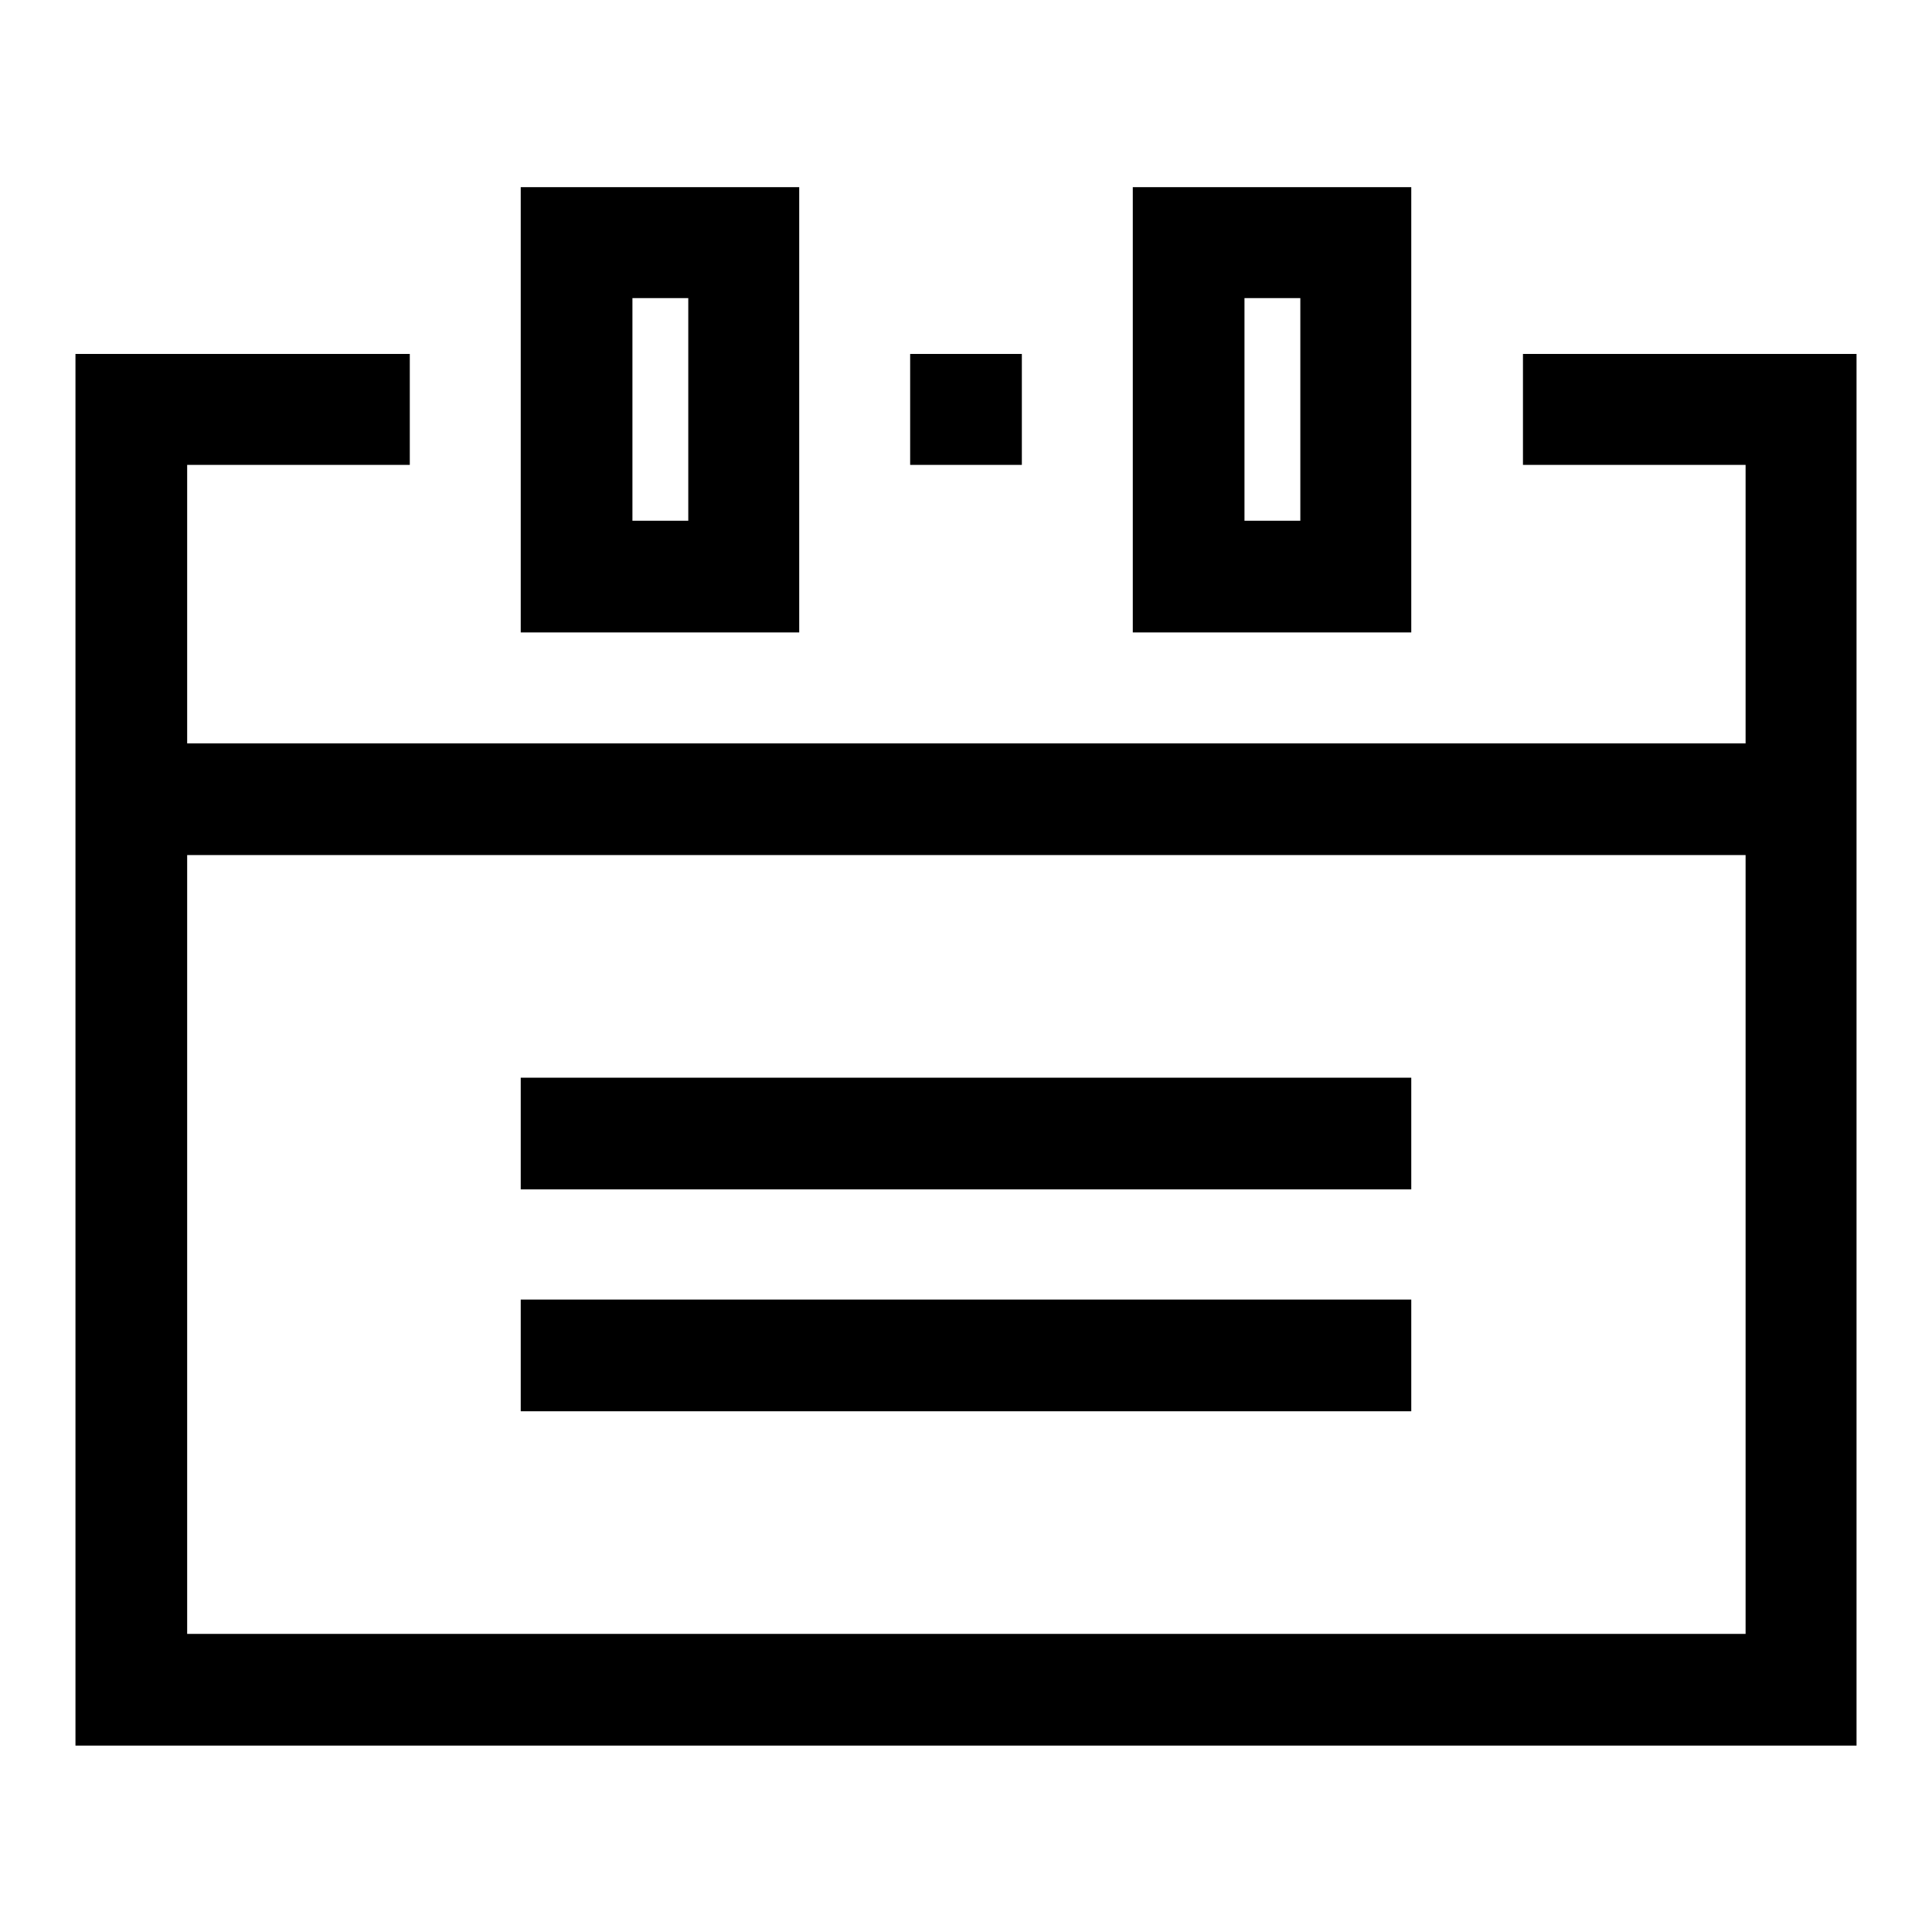 <?xml version="1.0" encoding="utf-8"?>
<!-- Svg Vector Icons : http://www.onlinewebfonts.com/icon -->
<!DOCTYPE svg PUBLIC "-//W3C//DTD SVG 1.1//EN" "http://www.w3.org/Graphics/SVG/1.1/DTD/svg11.dtd">
<svg version="1.1" xmlns="http://www.w3.org/2000/svg" xmlns:xlink="http://www.w3.org/1999/xlink" x="0px" y="0px" viewBox="0 0 256 256" enable-background="new 0 0 256 256" xml:space="preserve">
<g> <path fill="#000000" d="M105.9,83.8H69v-59h36.9V83.8z M83.8,69h7.4V39.5h-7.4V69z M187,83.8h-36.9v-59H187V83.8z M164.9,69h7.4 V39.5h-7.4V69z"/> <path fill="#000000" d="M246,231.3H10V46.9h44.3v14.7H24.8v154.9h206.5V61.6h-29.5V46.9H246V231.3L246,231.3z"/> <path fill="#000000" d="M120.6,46.9h14.8v14.7h-14.8V46.9z M69,142.8h118v14.8H69V142.8z M69,172.2h118V187H69V172.2z M17.4,98.5 h221.3v14.8H17.4V98.5z"/></g>
</svg>
